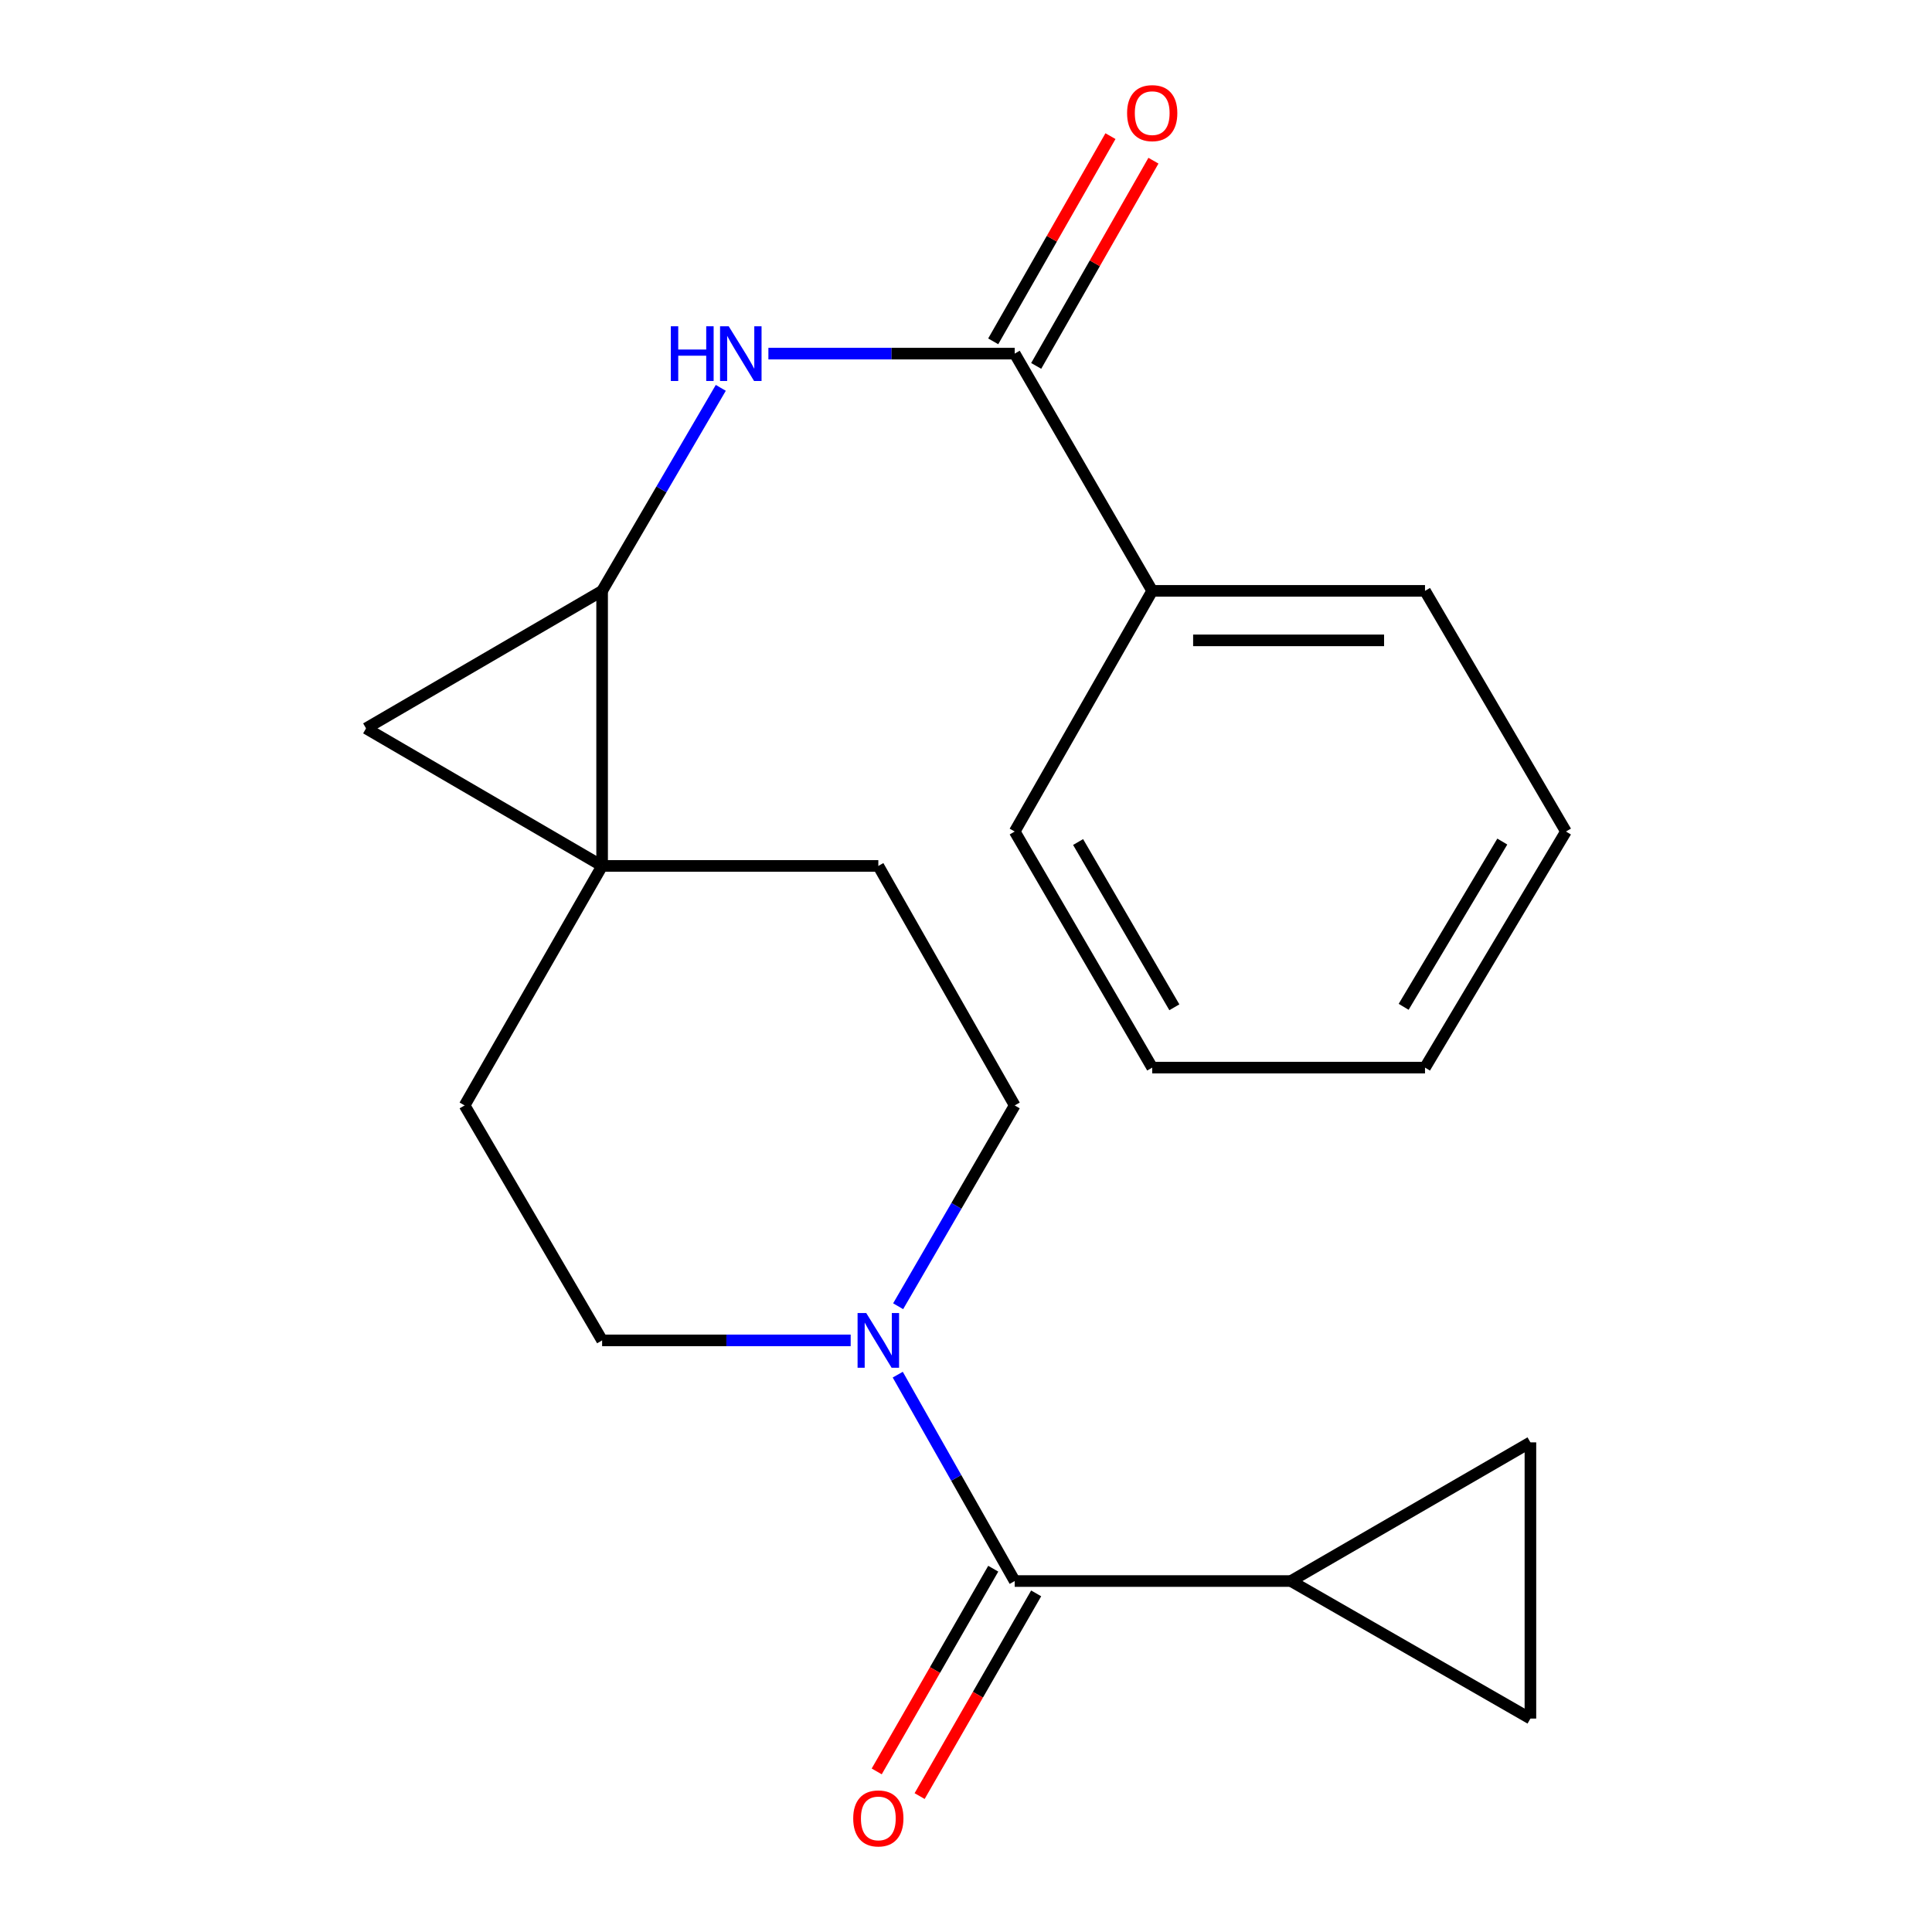 <?xml version='1.0' encoding='iso-8859-1'?>
<svg version='1.1' baseProfile='full'
              xmlns='http://www.w3.org/2000/svg'
                      xmlns:rdkit='http://www.rdkit.org/xml'
                      xmlns:xlink='http://www.w3.org/1999/xlink'
                  xml:space='preserve'
width='1000px' height='1000px' viewBox='0 0 1000 1000'>
<!-- END OF HEADER -->
<rect style='opacity:1.0;fill:#FFFFFF;stroke:none' width='1000' height='1000' x='0' y='0'> </rect>
<path class='bond-0' d='M 311.655,448.201 L 311.655,305.832' style='fill:none;fill-rule:evenodd;stroke:#000000;stroke-width:6px;stroke-linecap:butt;stroke-linejoin:miter;stroke-opacity:1' />
<path class='bond-2' d='M 311.655,448.201 L 189.469,377.003' style='fill:none;fill-rule:evenodd;stroke:#000000;stroke-width:6px;stroke-linecap:butt;stroke-linejoin:miter;stroke-opacity:1' />
<path class='bond-9' d='M 311.655,448.201 L 240.484,572.166' style='fill:none;fill-rule:evenodd;stroke:#000000;stroke-width:6px;stroke-linecap:butt;stroke-linejoin:miter;stroke-opacity:1' />
<path class='bond-10' d='M 311.655,448.201 L 454.622,448.201' style='fill:none;fill-rule:evenodd;stroke:#000000;stroke-width:6px;stroke-linecap:butt;stroke-linejoin:miter;stroke-opacity:1' />
<path class='bond-4' d='M 311.655,305.832 L 342.368,253.292' style='fill:none;fill-rule:evenodd;stroke:#000000;stroke-width:6px;stroke-linecap:butt;stroke-linejoin:miter;stroke-opacity:1' />
<path class='bond-4' d='M 342.368,253.292 L 373.081,200.751' style='fill:none;fill-rule:evenodd;stroke:#0000FF;stroke-width:6px;stroke-linecap:butt;stroke-linejoin:miter;stroke-opacity:1' />
<path class='bond-21' d='M 311.655,305.832 L 189.469,377.003' style='fill:none;fill-rule:evenodd;stroke:#000000;stroke-width:6px;stroke-linecap:butt;stroke-linejoin:miter;stroke-opacity:1' />
<path class='bond-1' d='M 525.209,818.344 L 494.941,764.933' style='fill:none;fill-rule:evenodd;stroke:#000000;stroke-width:6px;stroke-linecap:butt;stroke-linejoin:miter;stroke-opacity:1' />
<path class='bond-1' d='M 494.941,764.933 L 464.674,711.521' style='fill:none;fill-rule:evenodd;stroke:#0000FF;stroke-width:6px;stroke-linecap:butt;stroke-linejoin:miter;stroke-opacity:1' />
<path class='bond-6' d='M 525.209,818.344 L 668.176,818.344' style='fill:none;fill-rule:evenodd;stroke:#000000;stroke-width:6px;stroke-linecap:butt;stroke-linejoin:miter;stroke-opacity:1' />
<path class='bond-13' d='M 514.102,811.96 L 483.943,864.421' style='fill:none;fill-rule:evenodd;stroke:#000000;stroke-width:6px;stroke-linecap:butt;stroke-linejoin:miter;stroke-opacity:1' />
<path class='bond-13' d='M 483.943,864.421 L 453.784,916.882' style='fill:none;fill-rule:evenodd;stroke:#FF0000;stroke-width:6px;stroke-linecap:butt;stroke-linejoin:miter;stroke-opacity:1' />
<path class='bond-13' d='M 536.315,824.729 L 506.155,877.191' style='fill:none;fill-rule:evenodd;stroke:#000000;stroke-width:6px;stroke-linecap:butt;stroke-linejoin:miter;stroke-opacity:1' />
<path class='bond-13' d='M 506.155,877.191 L 475.996,929.652' style='fill:none;fill-rule:evenodd;stroke:#FF0000;stroke-width:6px;stroke-linecap:butt;stroke-linejoin:miter;stroke-opacity:1' />
<path class='bond-3' d='M 464.881,676.107 L 495.045,624.136' style='fill:none;fill-rule:evenodd;stroke:#0000FF;stroke-width:6px;stroke-linecap:butt;stroke-linejoin:miter;stroke-opacity:1' />
<path class='bond-3' d='M 495.045,624.136 L 525.209,572.166' style='fill:none;fill-rule:evenodd;stroke:#000000;stroke-width:6px;stroke-linecap:butt;stroke-linejoin:miter;stroke-opacity:1' />
<path class='bond-22' d='M 440.308,693.782 L 375.981,693.782' style='fill:none;fill-rule:evenodd;stroke:#0000FF;stroke-width:6px;stroke-linecap:butt;stroke-linejoin:miter;stroke-opacity:1' />
<path class='bond-22' d='M 375.981,693.782 L 311.655,693.782' style='fill:none;fill-rule:evenodd;stroke:#000000;stroke-width:6px;stroke-linecap:butt;stroke-linejoin:miter;stroke-opacity:1' />
<path class='bond-5' d='M 397.721,183.035 L 461.465,183.035' style='fill:none;fill-rule:evenodd;stroke:#0000FF;stroke-width:6px;stroke-linecap:butt;stroke-linejoin:miter;stroke-opacity:1' />
<path class='bond-5' d='M 461.465,183.035 L 525.209,183.035' style='fill:none;fill-rule:evenodd;stroke:#000000;stroke-width:6px;stroke-linecap:butt;stroke-linejoin:miter;stroke-opacity:1' />
<path class='bond-14' d='M 536.332,189.39 L 566.676,136.282' style='fill:none;fill-rule:evenodd;stroke:#000000;stroke-width:6px;stroke-linecap:butt;stroke-linejoin:miter;stroke-opacity:1' />
<path class='bond-14' d='M 566.676,136.282 L 597.02,83.174' style='fill:none;fill-rule:evenodd;stroke:#FF0000;stroke-width:6px;stroke-linecap:butt;stroke-linejoin:miter;stroke-opacity:1' />
<path class='bond-14' d='M 514.085,176.68 L 544.429,123.572' style='fill:none;fill-rule:evenodd;stroke:#000000;stroke-width:6px;stroke-linecap:butt;stroke-linejoin:miter;stroke-opacity:1' />
<path class='bond-14' d='M 544.429,123.572 L 574.773,70.464' style='fill:none;fill-rule:evenodd;stroke:#FF0000;stroke-width:6px;stroke-linecap:butt;stroke-linejoin:miter;stroke-opacity:1' />
<path class='bond-15' d='M 525.209,183.035 L 596.379,305.832' style='fill:none;fill-rule:evenodd;stroke:#000000;stroke-width:6px;stroke-linecap:butt;stroke-linejoin:miter;stroke-opacity:1' />
<path class='bond-7' d='M 668.176,818.344 L 792.14,746.562' style='fill:none;fill-rule:evenodd;stroke:#000000;stroke-width:6px;stroke-linecap:butt;stroke-linejoin:miter;stroke-opacity:1' />
<path class='bond-8' d='M 668.176,818.344 L 792.14,889.529' style='fill:none;fill-rule:evenodd;stroke:#000000;stroke-width:6px;stroke-linecap:butt;stroke-linejoin:miter;stroke-opacity:1' />
<path class='bond-23' d='M 792.14,746.562 L 792.14,889.529' style='fill:none;fill-rule:evenodd;stroke:#000000;stroke-width:6px;stroke-linecap:butt;stroke-linejoin:miter;stroke-opacity:1' />
<path class='bond-12' d='M 240.484,572.166 L 311.655,693.782' style='fill:none;fill-rule:evenodd;stroke:#000000;stroke-width:6px;stroke-linecap:butt;stroke-linejoin:miter;stroke-opacity:1' />
<path class='bond-11' d='M 454.622,448.201 L 525.209,572.166' style='fill:none;fill-rule:evenodd;stroke:#000000;stroke-width:6px;stroke-linecap:butt;stroke-linejoin:miter;stroke-opacity:1' />
<path class='bond-16' d='M 596.379,305.832 L 737.581,305.832' style='fill:none;fill-rule:evenodd;stroke:#000000;stroke-width:6px;stroke-linecap:butt;stroke-linejoin:miter;stroke-opacity:1' />
<path class='bond-16' d='M 617.559,331.454 L 716.401,331.454' style='fill:none;fill-rule:evenodd;stroke:#000000;stroke-width:6px;stroke-linecap:butt;stroke-linejoin:miter;stroke-opacity:1' />
<path class='bond-17' d='M 596.379,305.832 L 525.209,430.395' style='fill:none;fill-rule:evenodd;stroke:#000000;stroke-width:6px;stroke-linecap:butt;stroke-linejoin:miter;stroke-opacity:1' />
<path class='bond-19' d='M 737.581,305.832 L 810.531,430.395' style='fill:none;fill-rule:evenodd;stroke:#000000;stroke-width:6px;stroke-linecap:butt;stroke-linejoin:miter;stroke-opacity:1' />
<path class='bond-18' d='M 525.209,430.395 L 596.379,552.594' style='fill:none;fill-rule:evenodd;stroke:#000000;stroke-width:6px;stroke-linecap:butt;stroke-linejoin:miter;stroke-opacity:1' />
<path class='bond-18' d='M 558.024,435.83 L 607.843,521.37' style='fill:none;fill-rule:evenodd;stroke:#000000;stroke-width:6px;stroke-linecap:butt;stroke-linejoin:miter;stroke-opacity:1' />
<path class='bond-20' d='M 596.379,552.594 L 737.581,552.594' style='fill:none;fill-rule:evenodd;stroke:#000000;stroke-width:6px;stroke-linecap:butt;stroke-linejoin:miter;stroke-opacity:1' />
<path class='bond-24' d='M 810.531,430.395 L 737.581,552.594' style='fill:none;fill-rule:evenodd;stroke:#000000;stroke-width:6px;stroke-linecap:butt;stroke-linejoin:miter;stroke-opacity:1' />
<path class='bond-24' d='M 777.589,435.592 L 726.524,521.131' style='fill:none;fill-rule:evenodd;stroke:#000000;stroke-width:6px;stroke-linecap:butt;stroke-linejoin:miter;stroke-opacity:1' />
<path  class='atom-4' d='M 448.362 679.622
L 457.642 694.622
Q 458.562 696.102, 460.042 698.782
Q 461.522 701.462, 461.602 701.622
L 461.602 679.622
L 465.362 679.622
L 465.362 707.942
L 461.482 707.942
L 451.522 691.542
Q 450.362 689.622, 449.122 687.422
Q 447.922 685.222, 447.562 684.542
L 447.562 707.942
L 443.882 707.942
L 443.882 679.622
L 448.362 679.622
' fill='#0000FF'/>
<path  class='atom-5' d='M 347.217 168.875
L 351.057 168.875
L 351.057 180.915
L 365.537 180.915
L 365.537 168.875
L 369.377 168.875
L 369.377 197.195
L 365.537 197.195
L 365.537 184.115
L 351.057 184.115
L 351.057 197.195
L 347.217 197.195
L 347.217 168.875
' fill='#0000FF'/>
<path  class='atom-5' d='M 377.177 168.875
L 386.457 183.875
Q 387.377 185.355, 388.857 188.035
Q 390.337 190.715, 390.417 190.875
L 390.417 168.875
L 394.177 168.875
L 394.177 197.195
L 390.297 197.195
L 380.337 180.795
Q 379.177 178.875, 377.937 176.675
Q 376.737 174.475, 376.377 173.795
L 376.377 197.195
L 372.697 197.195
L 372.697 168.875
L 377.177 168.875
' fill='#0000FF'/>
<path  class='atom-14' d='M 441.622 941.208
Q 441.622 934.408, 444.982 930.608
Q 448.342 926.808, 454.622 926.808
Q 460.902 926.808, 464.262 930.608
Q 467.622 934.408, 467.622 941.208
Q 467.622 948.088, 464.222 952.008
Q 460.822 955.888, 454.622 955.888
Q 448.382 955.888, 444.982 952.008
Q 441.622 948.128, 441.622 941.208
M 454.622 952.688
Q 458.942 952.688, 461.262 949.808
Q 463.622 946.888, 463.622 941.208
Q 463.622 935.648, 461.262 932.848
Q 458.942 930.008, 454.622 930.008
Q 450.302 930.008, 447.942 932.808
Q 445.622 935.608, 445.622 941.208
Q 445.622 946.928, 447.942 949.808
Q 450.302 952.688, 454.622 952.688
' fill='#FF0000'/>
<path  class='atom-15' d='M 583.379 58.552
Q 583.379 51.752, 586.739 47.952
Q 590.099 44.152, 596.379 44.152
Q 602.659 44.152, 606.019 47.952
Q 609.379 51.752, 609.379 58.552
Q 609.379 65.432, 605.979 69.352
Q 602.579 73.232, 596.379 73.232
Q 590.139 73.232, 586.739 69.352
Q 583.379 65.472, 583.379 58.552
M 596.379 70.032
Q 600.699 70.032, 603.019 67.152
Q 605.379 64.232, 605.379 58.552
Q 605.379 52.992, 603.019 50.192
Q 600.699 47.352, 596.379 47.352
Q 592.059 47.352, 589.699 50.152
Q 587.379 52.952, 587.379 58.552
Q 587.379 64.272, 589.699 67.152
Q 592.059 70.032, 596.379 70.032
' fill='#FF0000'/>
</svg>
